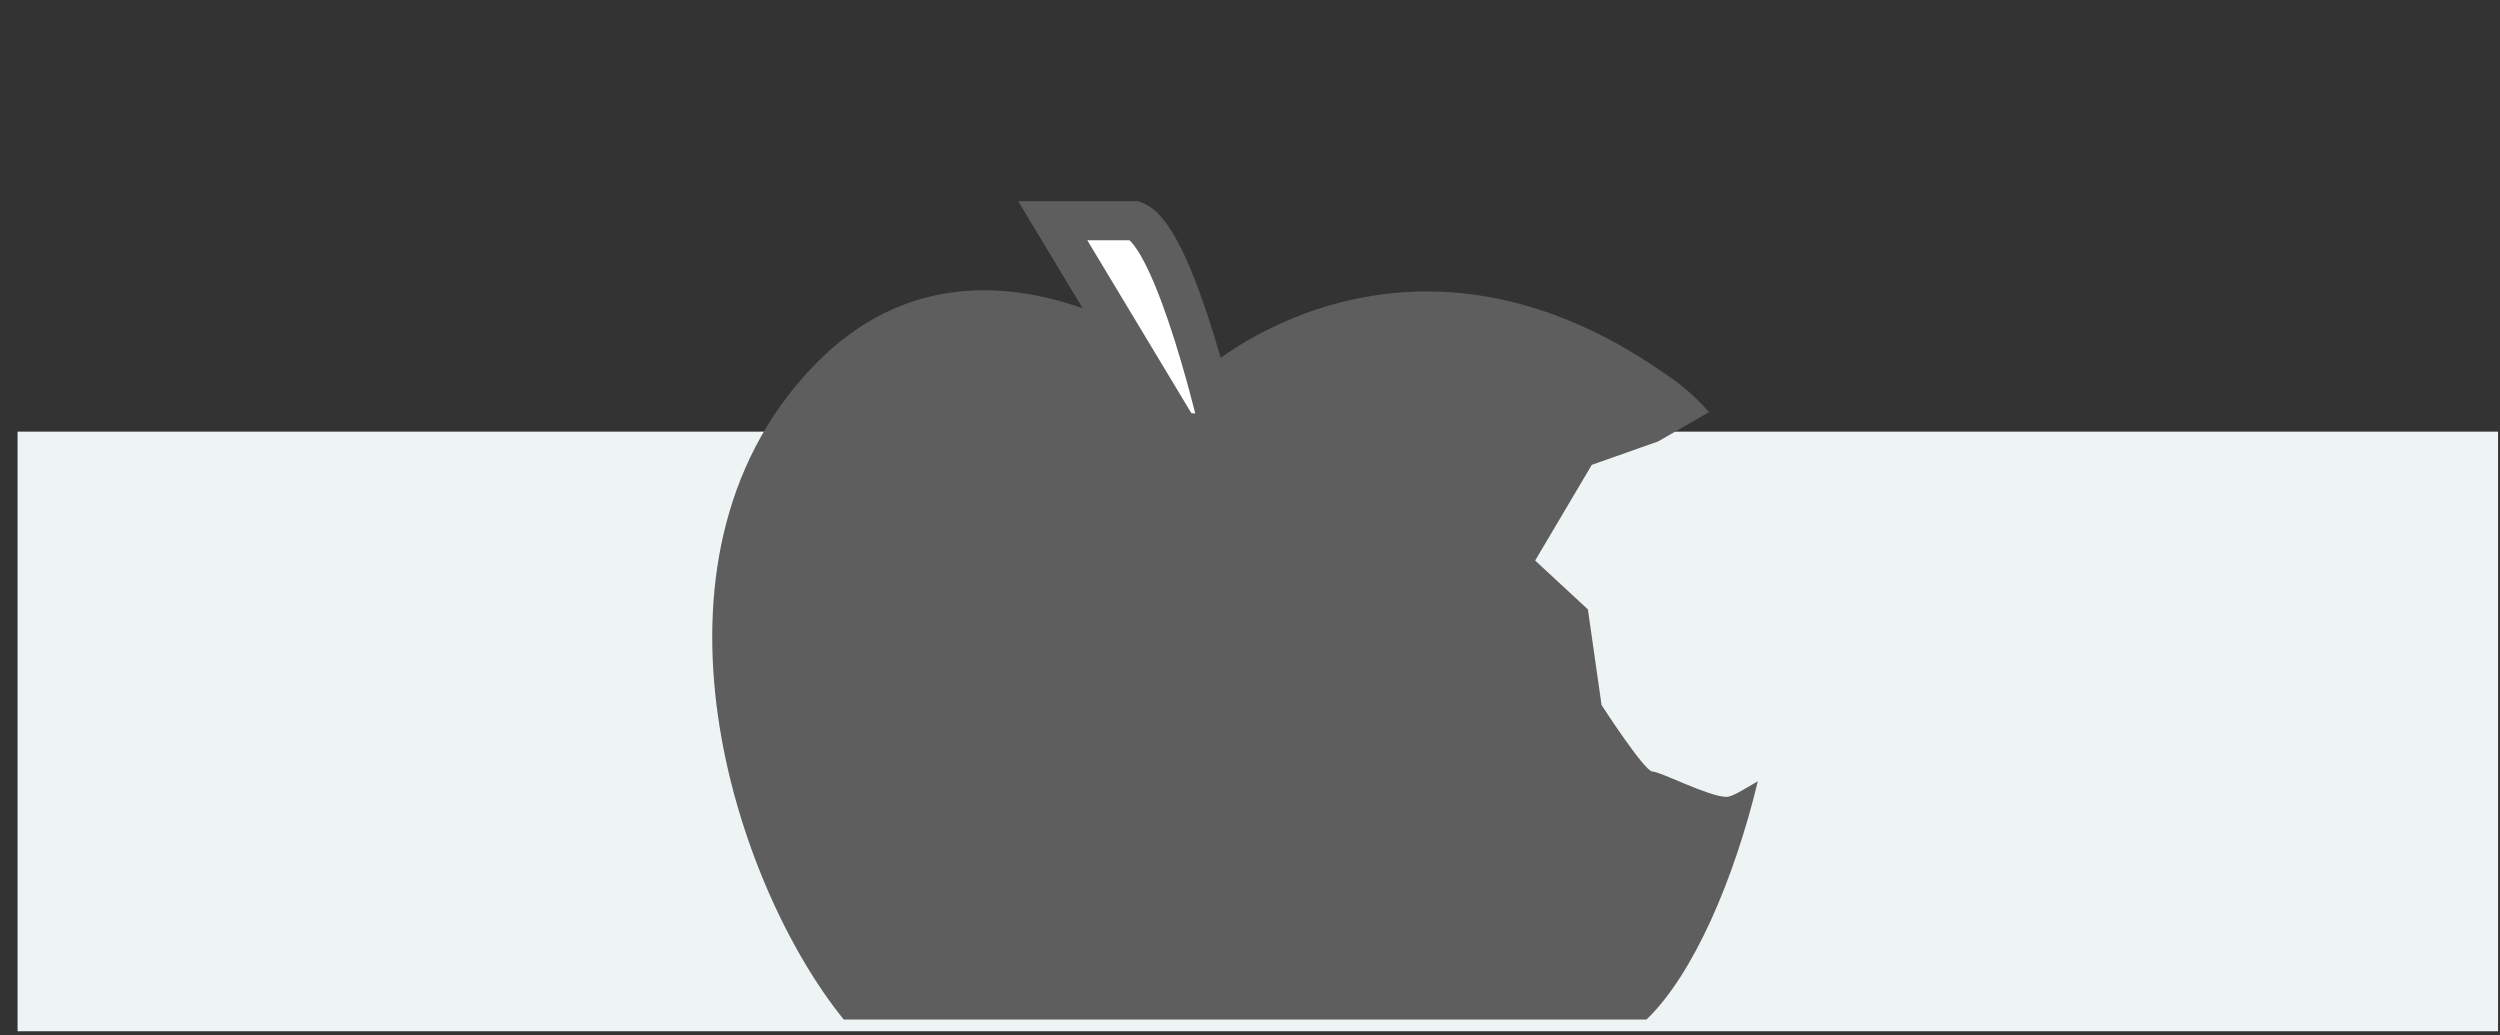 <svg xmlns="http://www.w3.org/2000/svg" width="128" height="53" viewBox="-0.9 -0.7 128 53"><rect x="-0.9" y="-0.7" width="128" height="53" fill="#333333" stroke="none"/><rect width="127" height="26.2" style="fill:#FFF;opacity:0"/><rect y="21.4" width="127" height="30.7" fill="#EEF3F4"/><path d="M89.1 39.3c-0.7 0.4-1.3 0.8-1.6 0.8 -0.9 0-3.4-1.3-3.8-1.3 -0.4 0-2.6-3.4-2.6-3.4l-0.7-4.9 -2.7-2.5 2.9-4.9 3.4-1.2 2.6-1.5c-0.7-0.8-1.4-1.4-2.3-2 -13.5-9.4-23.7 0-23.7 0S49.2 9 40.6 18.2c-9.3 9.9-3.9 26.4 1.7 33.3h41.1C85.8 49.2 87.9 44.3 89.1 39.3z" fill="#5E5E5E"/><path d="M59.5 21.4l-6.5-10.8 4.2 0c2.1 0.8 4.4 11 4.4 11L59.5 21.4z" style="fill:#FFF;stroke-width:2;stroke:#5E5E5E"/></svg>